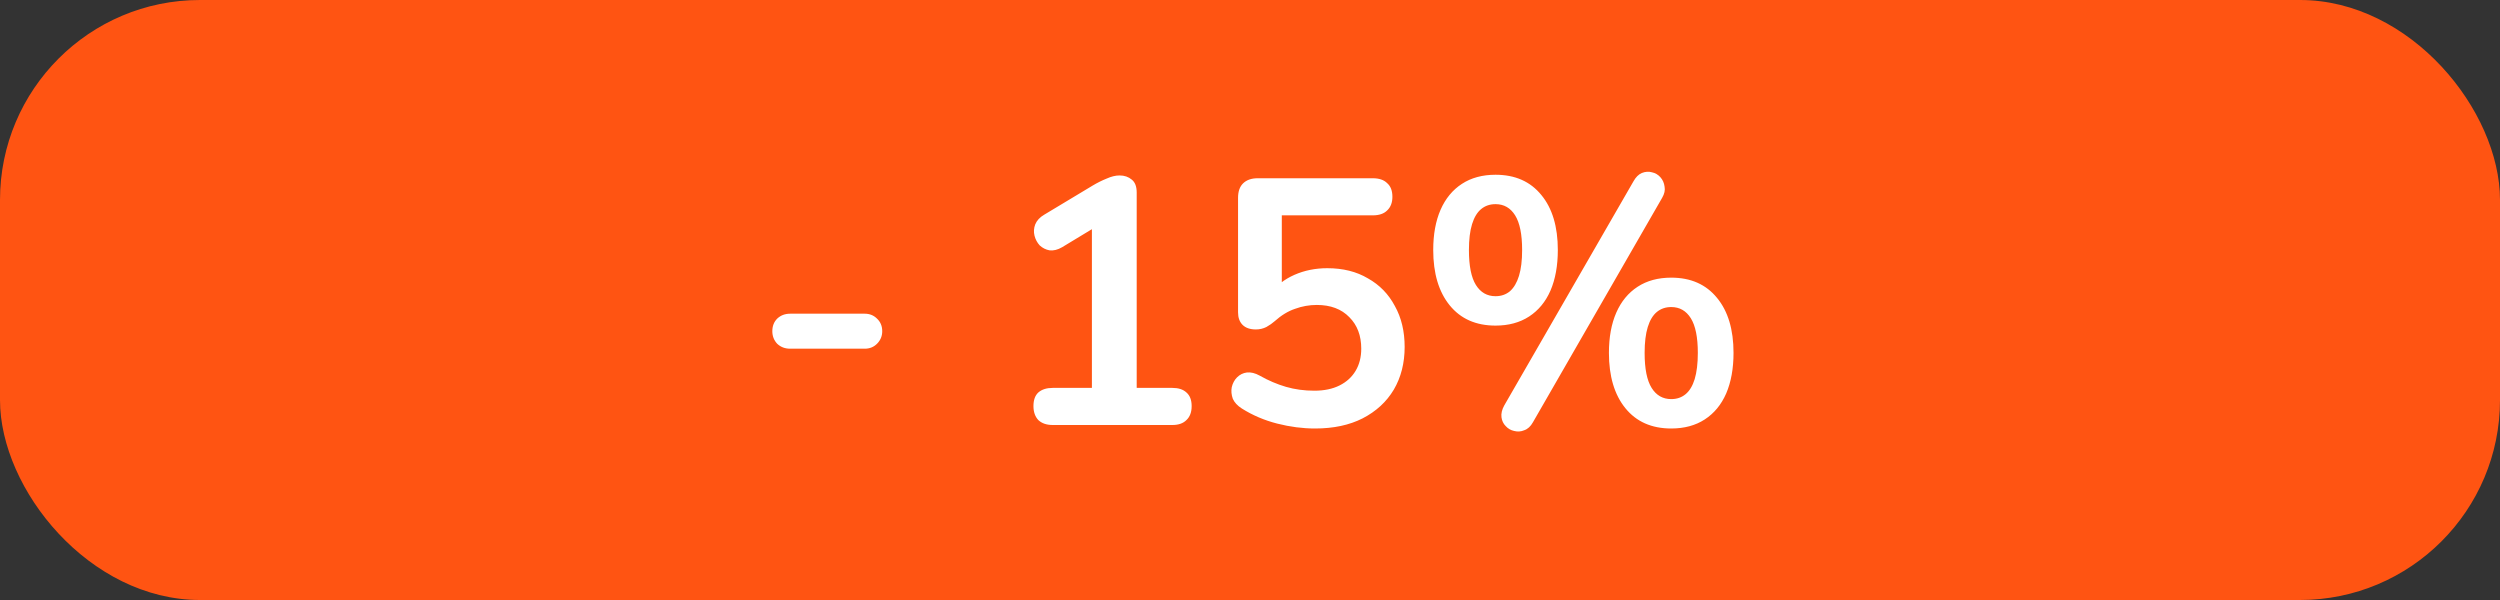 <svg width="100" height="24" viewBox="0 0 100 24" fill="none" xmlns="http://www.w3.org/2000/svg">
<rect x="0" y="0" width="100" height="24" fill="#333333" stroke="none"/>
<rect width="100" height="24" rx="8" fill="#FF5412"/>
<path d="M31.607 13.948C31.401 13.948 31.229 13.883 31.089 13.752C30.958 13.612 30.893 13.444 30.893 13.248C30.893 13.043 30.958 12.875 31.089 12.744C31.229 12.613 31.401 12.548 31.607 12.548H34.589C34.785 12.548 34.948 12.613 35.079 12.744C35.219 12.875 35.289 13.043 35.289 13.248C35.289 13.444 35.219 13.612 35.079 13.752C34.948 13.883 34.785 13.948 34.589 13.948H31.607ZM42.108 17C41.865 17 41.674 16.935 41.534 16.804C41.403 16.664 41.338 16.477 41.338 16.244C41.338 16.001 41.403 15.819 41.534 15.698C41.674 15.577 41.865 15.516 42.108 15.516H43.676V8.642H44.544L42.486 9.888C42.309 9.991 42.141 10.033 41.982 10.014C41.833 9.986 41.702 9.921 41.59 9.818C41.487 9.706 41.417 9.575 41.38 9.426C41.343 9.277 41.352 9.127 41.408 8.978C41.473 8.819 41.594 8.689 41.772 8.586L43.704 7.424C43.891 7.312 44.077 7.219 44.264 7.144C44.45 7.06 44.623 7.018 44.782 7.018C44.978 7.018 45.141 7.074 45.272 7.186C45.403 7.289 45.468 7.461 45.468 7.704V15.516H46.896C47.139 15.516 47.325 15.577 47.456 15.698C47.596 15.819 47.666 16.001 47.666 16.244C47.666 16.487 47.596 16.673 47.456 16.804C47.325 16.935 47.139 17 46.896 17H42.108ZM52.602 17.14C52.108 17.14 51.604 17.075 51.09 16.944C50.577 16.813 50.106 16.613 49.676 16.342C49.499 16.23 49.378 16.099 49.312 15.95C49.256 15.791 49.242 15.637 49.27 15.488C49.308 15.329 49.378 15.199 49.48 15.096C49.592 14.984 49.723 14.919 49.872 14.9C50.031 14.881 50.204 14.923 50.39 15.026C50.736 15.222 51.086 15.371 51.44 15.474C51.795 15.577 52.173 15.628 52.574 15.628C52.966 15.628 53.302 15.558 53.582 15.418C53.862 15.278 54.077 15.082 54.226 14.83C54.376 14.578 54.45 14.284 54.45 13.948C54.45 13.425 54.292 13.005 53.974 12.688C53.657 12.361 53.223 12.198 52.672 12.198C52.374 12.198 52.084 12.249 51.804 12.352C51.524 12.445 51.249 12.613 50.978 12.856C50.894 12.931 50.787 13.005 50.656 13.08C50.526 13.145 50.386 13.178 50.236 13.178C50.003 13.178 49.826 13.117 49.704 12.996C49.583 12.875 49.522 12.707 49.522 12.492V7.914C49.522 7.662 49.588 7.471 49.718 7.34C49.858 7.2 50.054 7.13 50.306 7.13H54.912C55.164 7.13 55.356 7.195 55.486 7.326C55.626 7.447 55.696 7.629 55.696 7.872C55.696 8.105 55.626 8.287 55.486 8.418C55.356 8.549 55.164 8.614 54.912 8.614H51.272V11.75H50.81C51.053 11.423 51.375 11.171 51.776 10.994C52.178 10.817 52.616 10.728 53.092 10.728C53.718 10.728 54.259 10.863 54.716 11.134C55.183 11.395 55.542 11.764 55.794 12.24C56.056 12.707 56.186 13.253 56.186 13.878C56.186 14.522 56.042 15.091 55.752 15.586C55.463 16.071 55.048 16.454 54.506 16.734C53.974 17.005 53.34 17.14 52.602 17.14ZM61.319 16.888C61.226 17.056 61.109 17.163 60.969 17.21C60.838 17.266 60.703 17.275 60.563 17.238C60.432 17.21 60.32 17.145 60.227 17.042C60.134 16.949 60.078 16.832 60.059 16.692C60.04 16.543 60.078 16.384 60.171 16.216L65.337 7.256C65.43 7.088 65.542 6.976 65.673 6.92C65.813 6.864 65.948 6.855 66.079 6.892C66.21 6.92 66.322 6.985 66.415 7.088C66.508 7.191 66.564 7.317 66.583 7.466C66.611 7.606 66.578 7.755 66.485 7.914L61.319 16.888ZM59.821 13.024C59.037 13.024 58.426 12.753 57.987 12.212C57.548 11.671 57.329 10.933 57.329 10C57.329 9.375 57.427 8.838 57.623 8.39C57.819 7.942 58.104 7.597 58.477 7.354C58.85 7.111 59.298 6.99 59.821 6.99C60.605 6.99 61.216 7.261 61.655 7.802C62.094 8.334 62.313 9.067 62.313 10C62.313 10.625 62.215 11.167 62.019 11.624C61.823 12.072 61.538 12.417 61.165 12.66C60.792 12.903 60.344 13.024 59.821 13.024ZM59.821 11.848C60.045 11.848 60.236 11.783 60.395 11.652C60.554 11.512 60.675 11.307 60.759 11.036C60.843 10.765 60.885 10.42 60.885 10C60.885 9.375 60.792 8.913 60.605 8.614C60.418 8.315 60.157 8.166 59.821 8.166C59.597 8.166 59.406 8.231 59.247 8.362C59.088 8.493 58.967 8.693 58.883 8.964C58.799 9.235 58.757 9.58 58.757 10C58.757 10.635 58.85 11.101 59.037 11.4C59.224 11.699 59.485 11.848 59.821 11.848ZM66.849 17.14C66.065 17.14 65.454 16.869 65.015 16.328C64.576 15.787 64.357 15.049 64.357 14.116C64.357 13.491 64.455 12.954 64.651 12.506C64.847 12.058 65.132 11.713 65.505 11.47C65.878 11.227 66.326 11.106 66.849 11.106C67.633 11.106 68.244 11.377 68.683 11.918C69.122 12.45 69.341 13.183 69.341 14.116C69.341 14.741 69.243 15.283 69.047 15.74C68.851 16.188 68.566 16.533 68.193 16.776C67.82 17.019 67.372 17.14 66.849 17.14ZM66.849 15.964C67.073 15.964 67.264 15.899 67.423 15.768C67.582 15.637 67.703 15.437 67.787 15.166C67.871 14.886 67.913 14.536 67.913 14.116C67.913 13.491 67.82 13.029 67.633 12.73C67.446 12.431 67.185 12.282 66.849 12.282C66.625 12.282 66.434 12.347 66.275 12.478C66.116 12.609 65.995 12.809 65.911 13.08C65.827 13.351 65.785 13.696 65.785 14.116C65.785 14.751 65.878 15.217 66.065 15.516C66.252 15.815 66.513 15.964 66.849 15.964Z" fill="white"/>
</svg>
